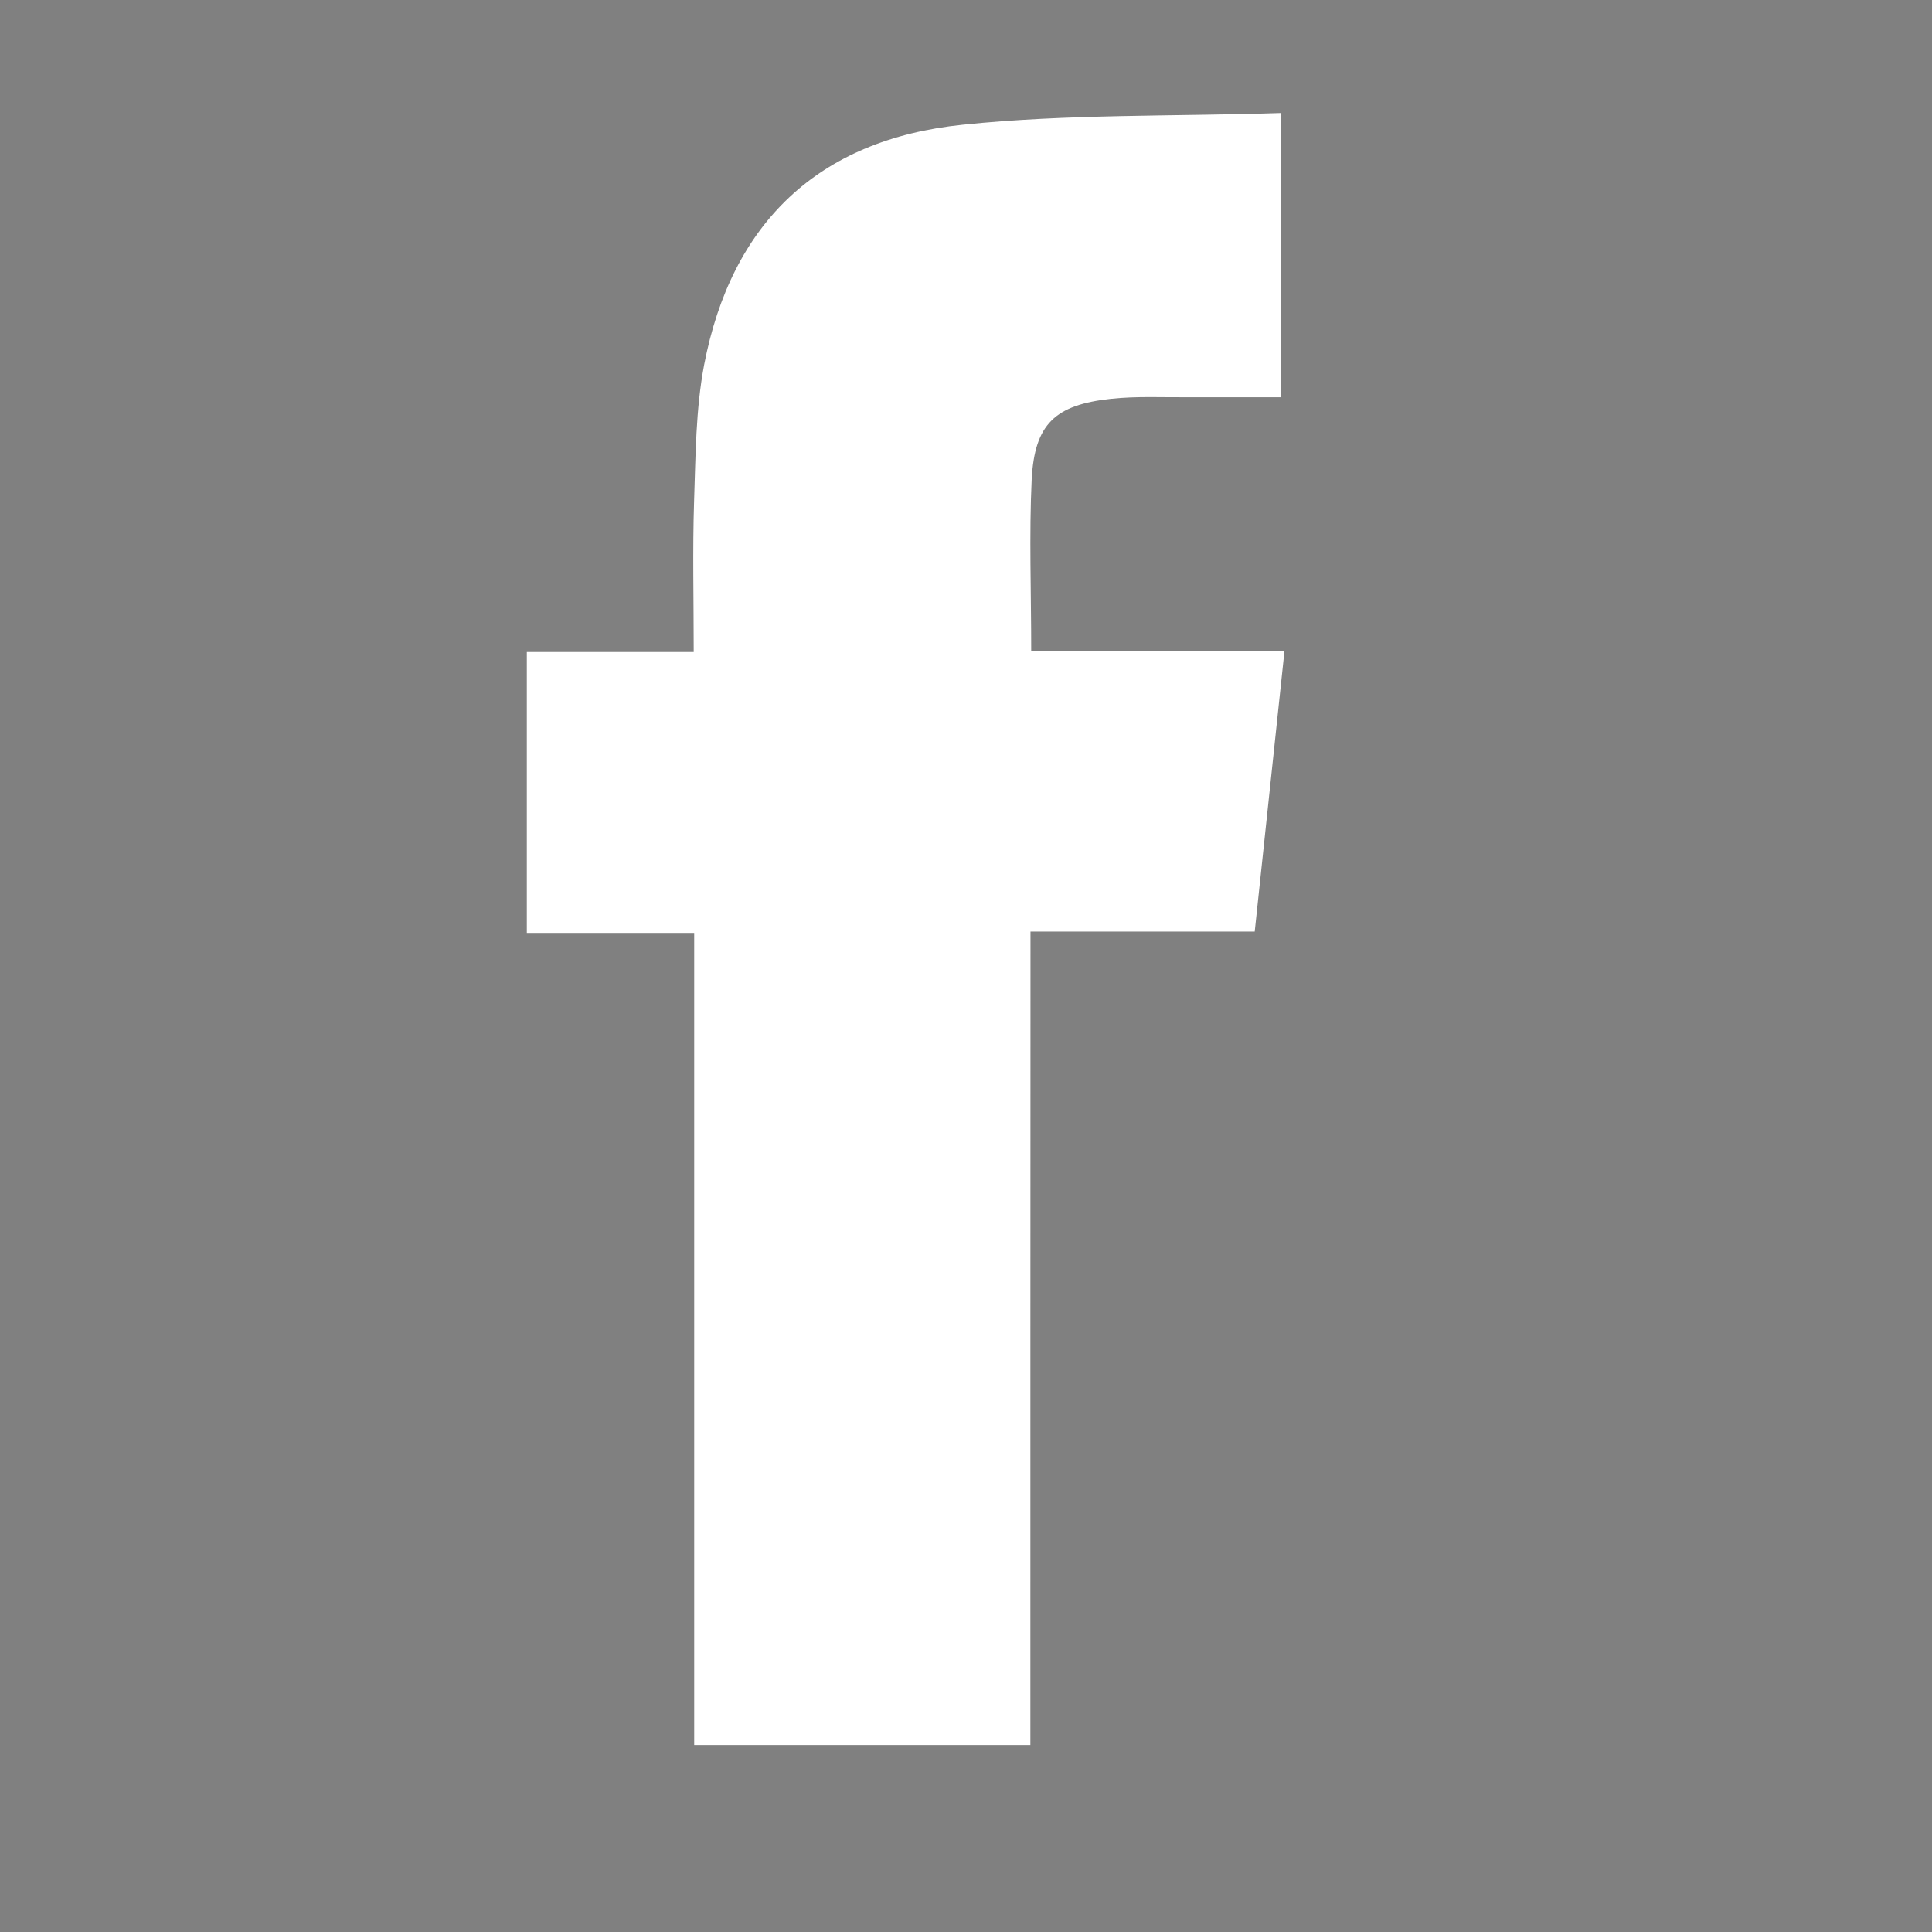 <?xml version="1.0" encoding="utf-8"?>
<!-- Generator: Adobe Illustrator 16.0.0, SVG Export Plug-In . SVG Version: 6.00 Build 0)  -->
<!DOCTYPE svg PUBLIC "-//W3C//DTD SVG 1.1//EN" "http://www.w3.org/Graphics/SVG/1.1/DTD/svg11.dtd">
<svg version="1.1" id="圖層_1" xmlns="http://www.w3.org/2000/svg" xmlns:xlink="http://www.w3.org/1999/xlink" x="0px" y="0px"
	 width="16px" height="16px" viewBox="0 0 16 16" enable-background="new 0 0 16 16" xml:space="preserve">
<rect x="0" y="0" width="16" height="16" fill="#808080" stroke="none"/>
<g>
	<g>
		<path fill="#FFFFFF" d="M8.533,14.452c-0.939,0-1.846,0-2.784,0c0-2.239,0-4.47,0-6.726c-0.478,0-0.923,0-1.386,0
			c0-0.783,0-1.536,0-2.326c0.447,0,0.899,0,1.382,0c0-0.439-0.01-0.843,0.003-1.246c0.013-0.377,0.013-0.761,0.083-1.131
			c0.225-1.172,0.941-1.867,2.142-1.99c0.865-0.09,1.742-0.068,2.633-0.097c0,0.807,0,1.566,0,2.354c-0.255,0-0.506,0-0.757,0
			C9.633,3.292,9.414,3.28,9.2,3.303c-0.462,0.05-0.631,0.208-0.656,0.664C8.522,4.433,8.54,4.9,8.54,5.395c0.702,0,1.382,0,2.097,0
			c-0.083,0.784-0.164,1.542-0.246,2.32c-0.624,0-1.224,0-1.857,0C8.533,9.969,8.533,12.202,8.533,14.452z"/>
	</g>
</g>
<rect x="-631" y="-119" fill="none" stroke="#000000" stroke-width="6" stroke-miterlimit="10" width="912" height="154"/>
</svg>
